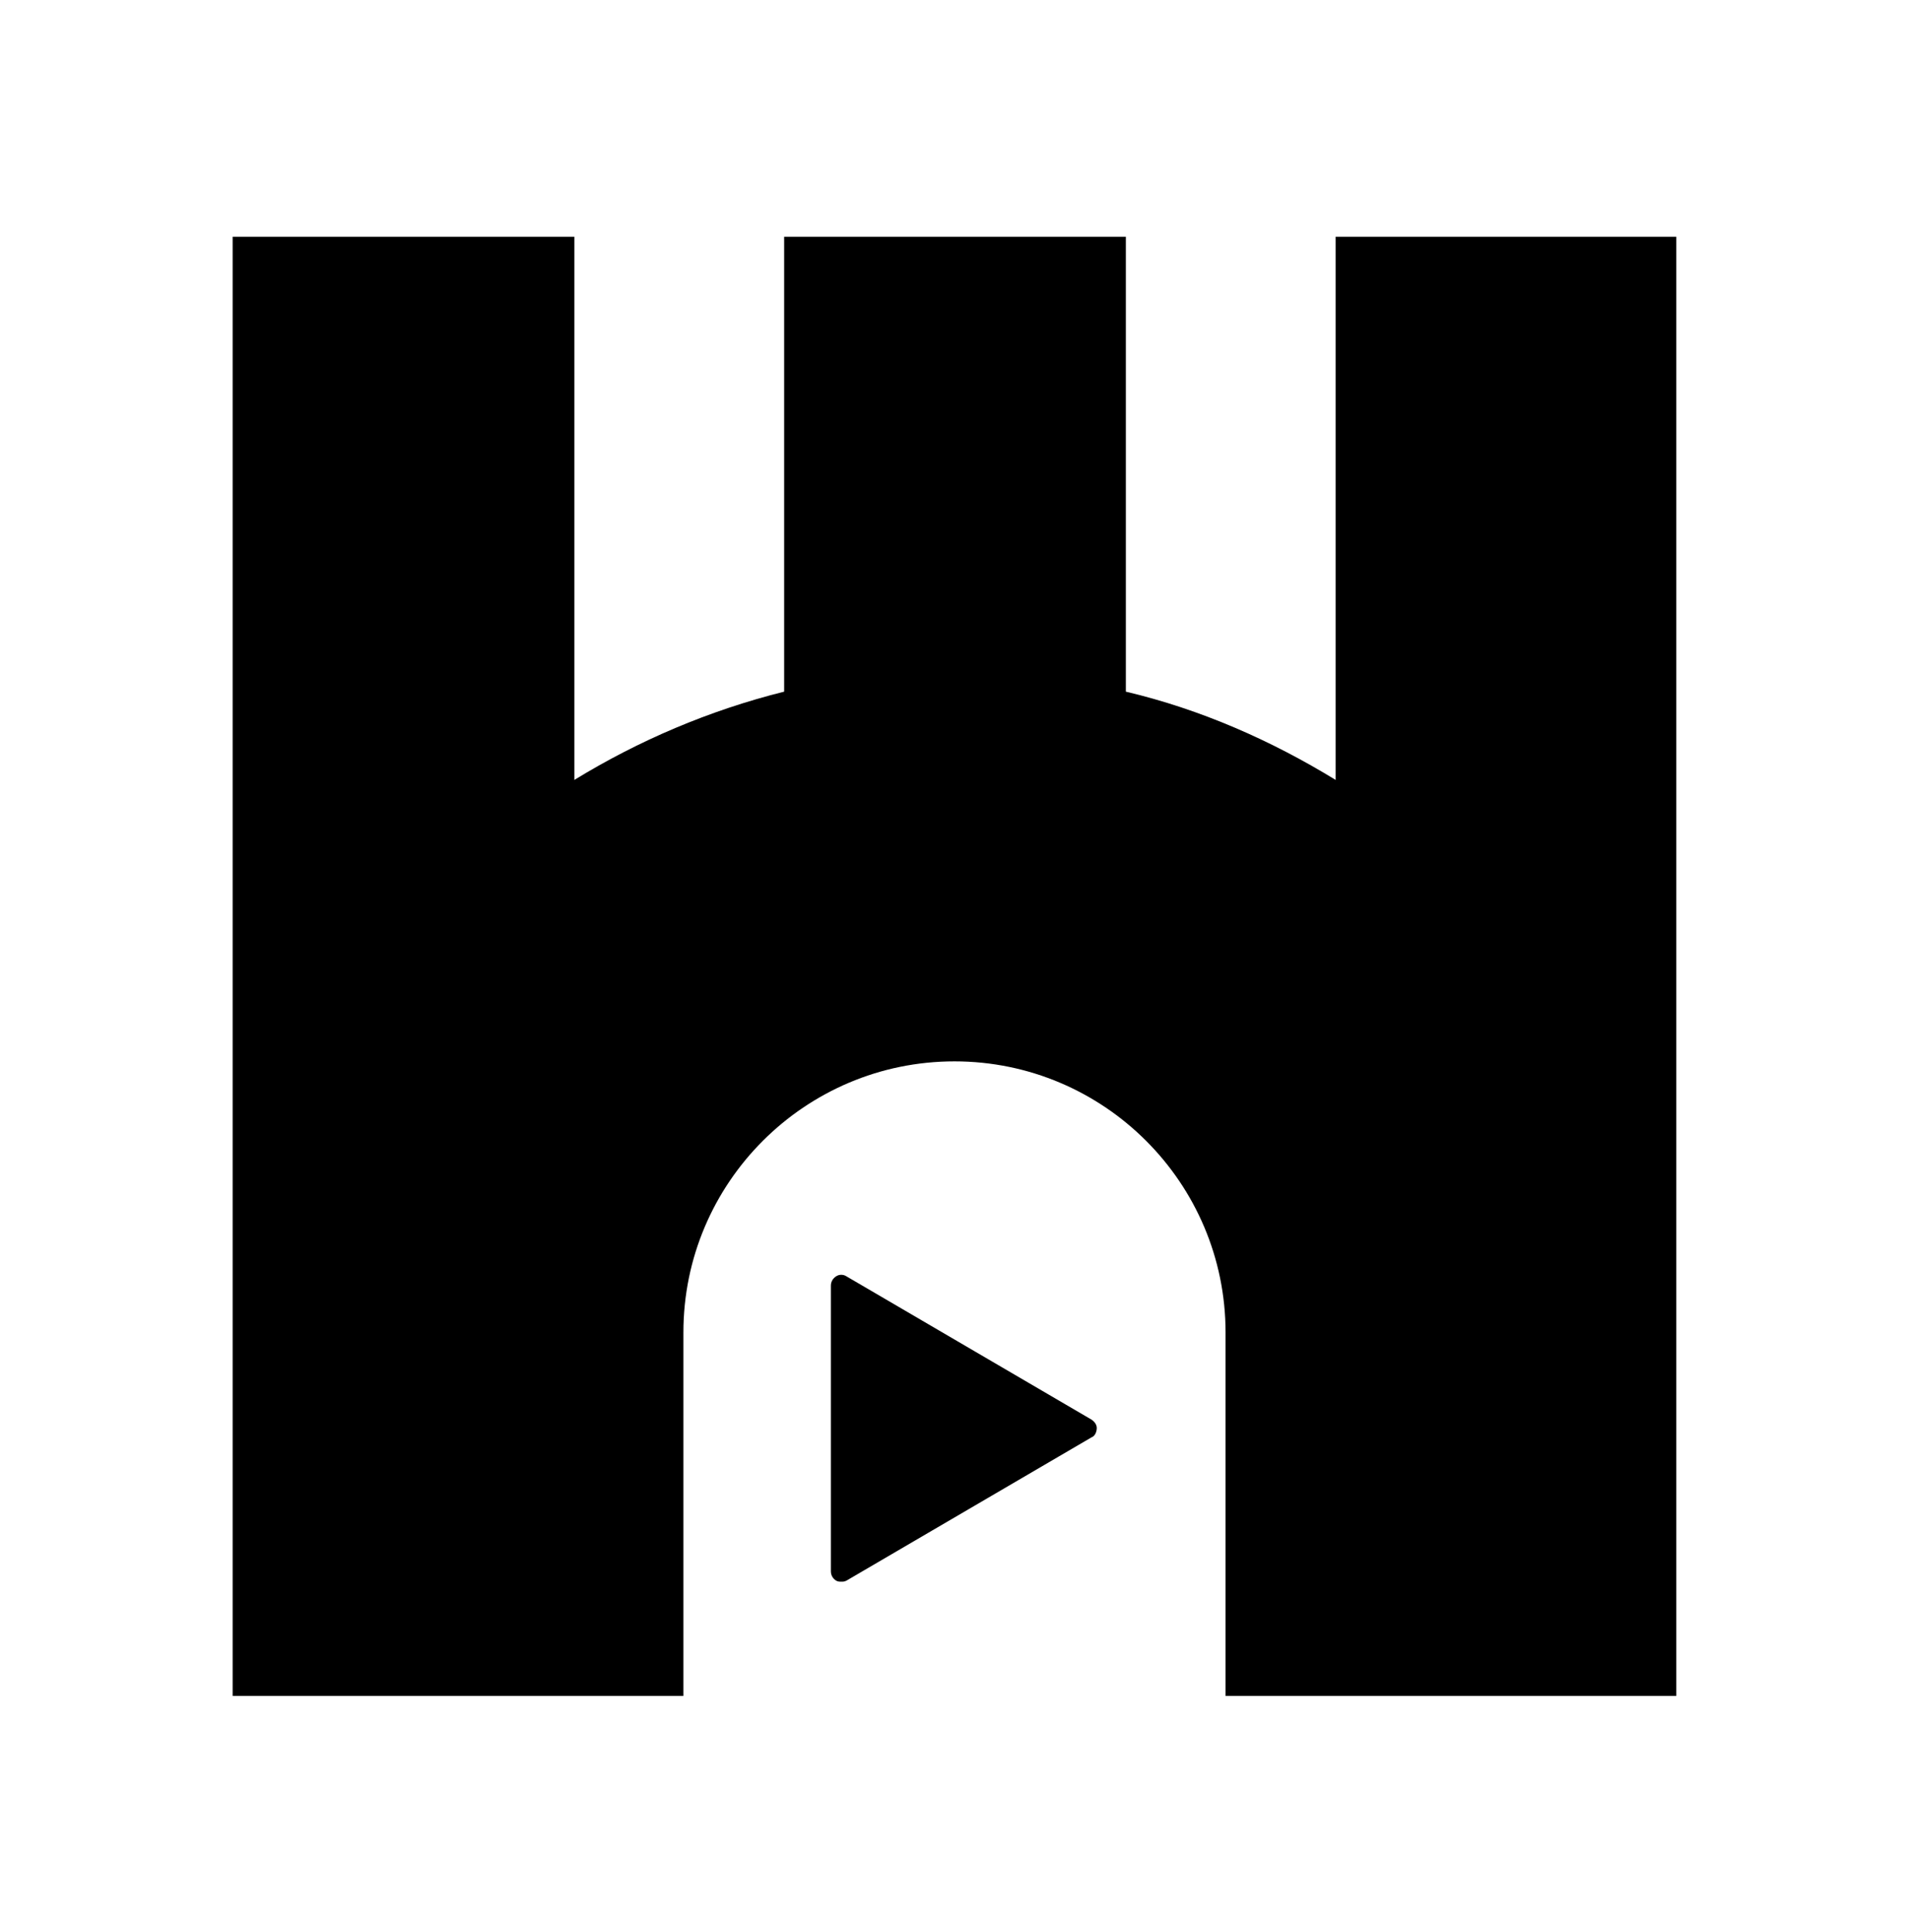 <?xml version="1.0" encoding="UTF-8"?> <!-- Generator: Adobe Illustrator 24.1.0, SVG Export Plug-In . SVG Version: 6.00 Build 0) --> <svg xmlns="http://www.w3.org/2000/svg" xmlns:xlink="http://www.w3.org/1999/xlink" version="1.1" id="Layer_1" x="0px" y="0px" viewBox="0 0 183.9 186" style="enable-background:new 0 0 183.9 186;" xml:space="preserve"> <style type="text/css"> .st0{fill:#FFFFFF;} .st1{fill:#FF0000;} .st2{fill:#FC0204;} .st3{fill:#FE0000;} .st4{fill:none;stroke:#FFFFFF;stroke-width:0.175;stroke-miterlimit:10;} .st5{fill:none;stroke:#FFFFFF;stroke-width:7.312726e-02;stroke-miterlimit:10;stroke-dasharray:1.164,1.164;} .st6{fill:none;stroke:#FFFFFF;stroke-width:0.157;stroke-miterlimit:10;} .st7{fill:none;stroke:#FFFFFF;stroke-width:0.136;stroke-miterlimit:10;stroke-dasharray:0.911;} .st8{fill:none;stroke:#FFFFFF;stroke-width:0.434;stroke-miterlimit:10;stroke-dasharray:2.898;} </style> <g> <path d="M128.6,22.8v52.3c-6.2-3.8-13-6.8-20.2-8.5V22.8H75.5v43.8c-7.2,1.8-14,4.7-20.2,8.5V22.8H22.4v87.9l0,0v52.6l0,0h32.9 h10.5v-35c0-14.4,11.7-26.1,26.1-26.1h0c14.4,0,26.1,11.7,26.1,26.1v35h10.5h32.9h0V22.8H128.6z"></path> <path d="M105.1,138.4l-23.6,13.8c-0.2,0.1-0.3,0.1-0.5,0.1c-0.2,0-0.3,0-0.5-0.1c-0.3-0.2-0.5-0.5-0.5-0.9v-27.5 c0-0.4,0.2-0.7,0.5-0.9c0.3-0.2,0.7-0.2,1,0l23.6,13.8c0.3,0.2,0.5,0.5,0.5,0.8C105.6,137.9,105.4,138.3,105.1,138.4z"></path> </g> </svg> 